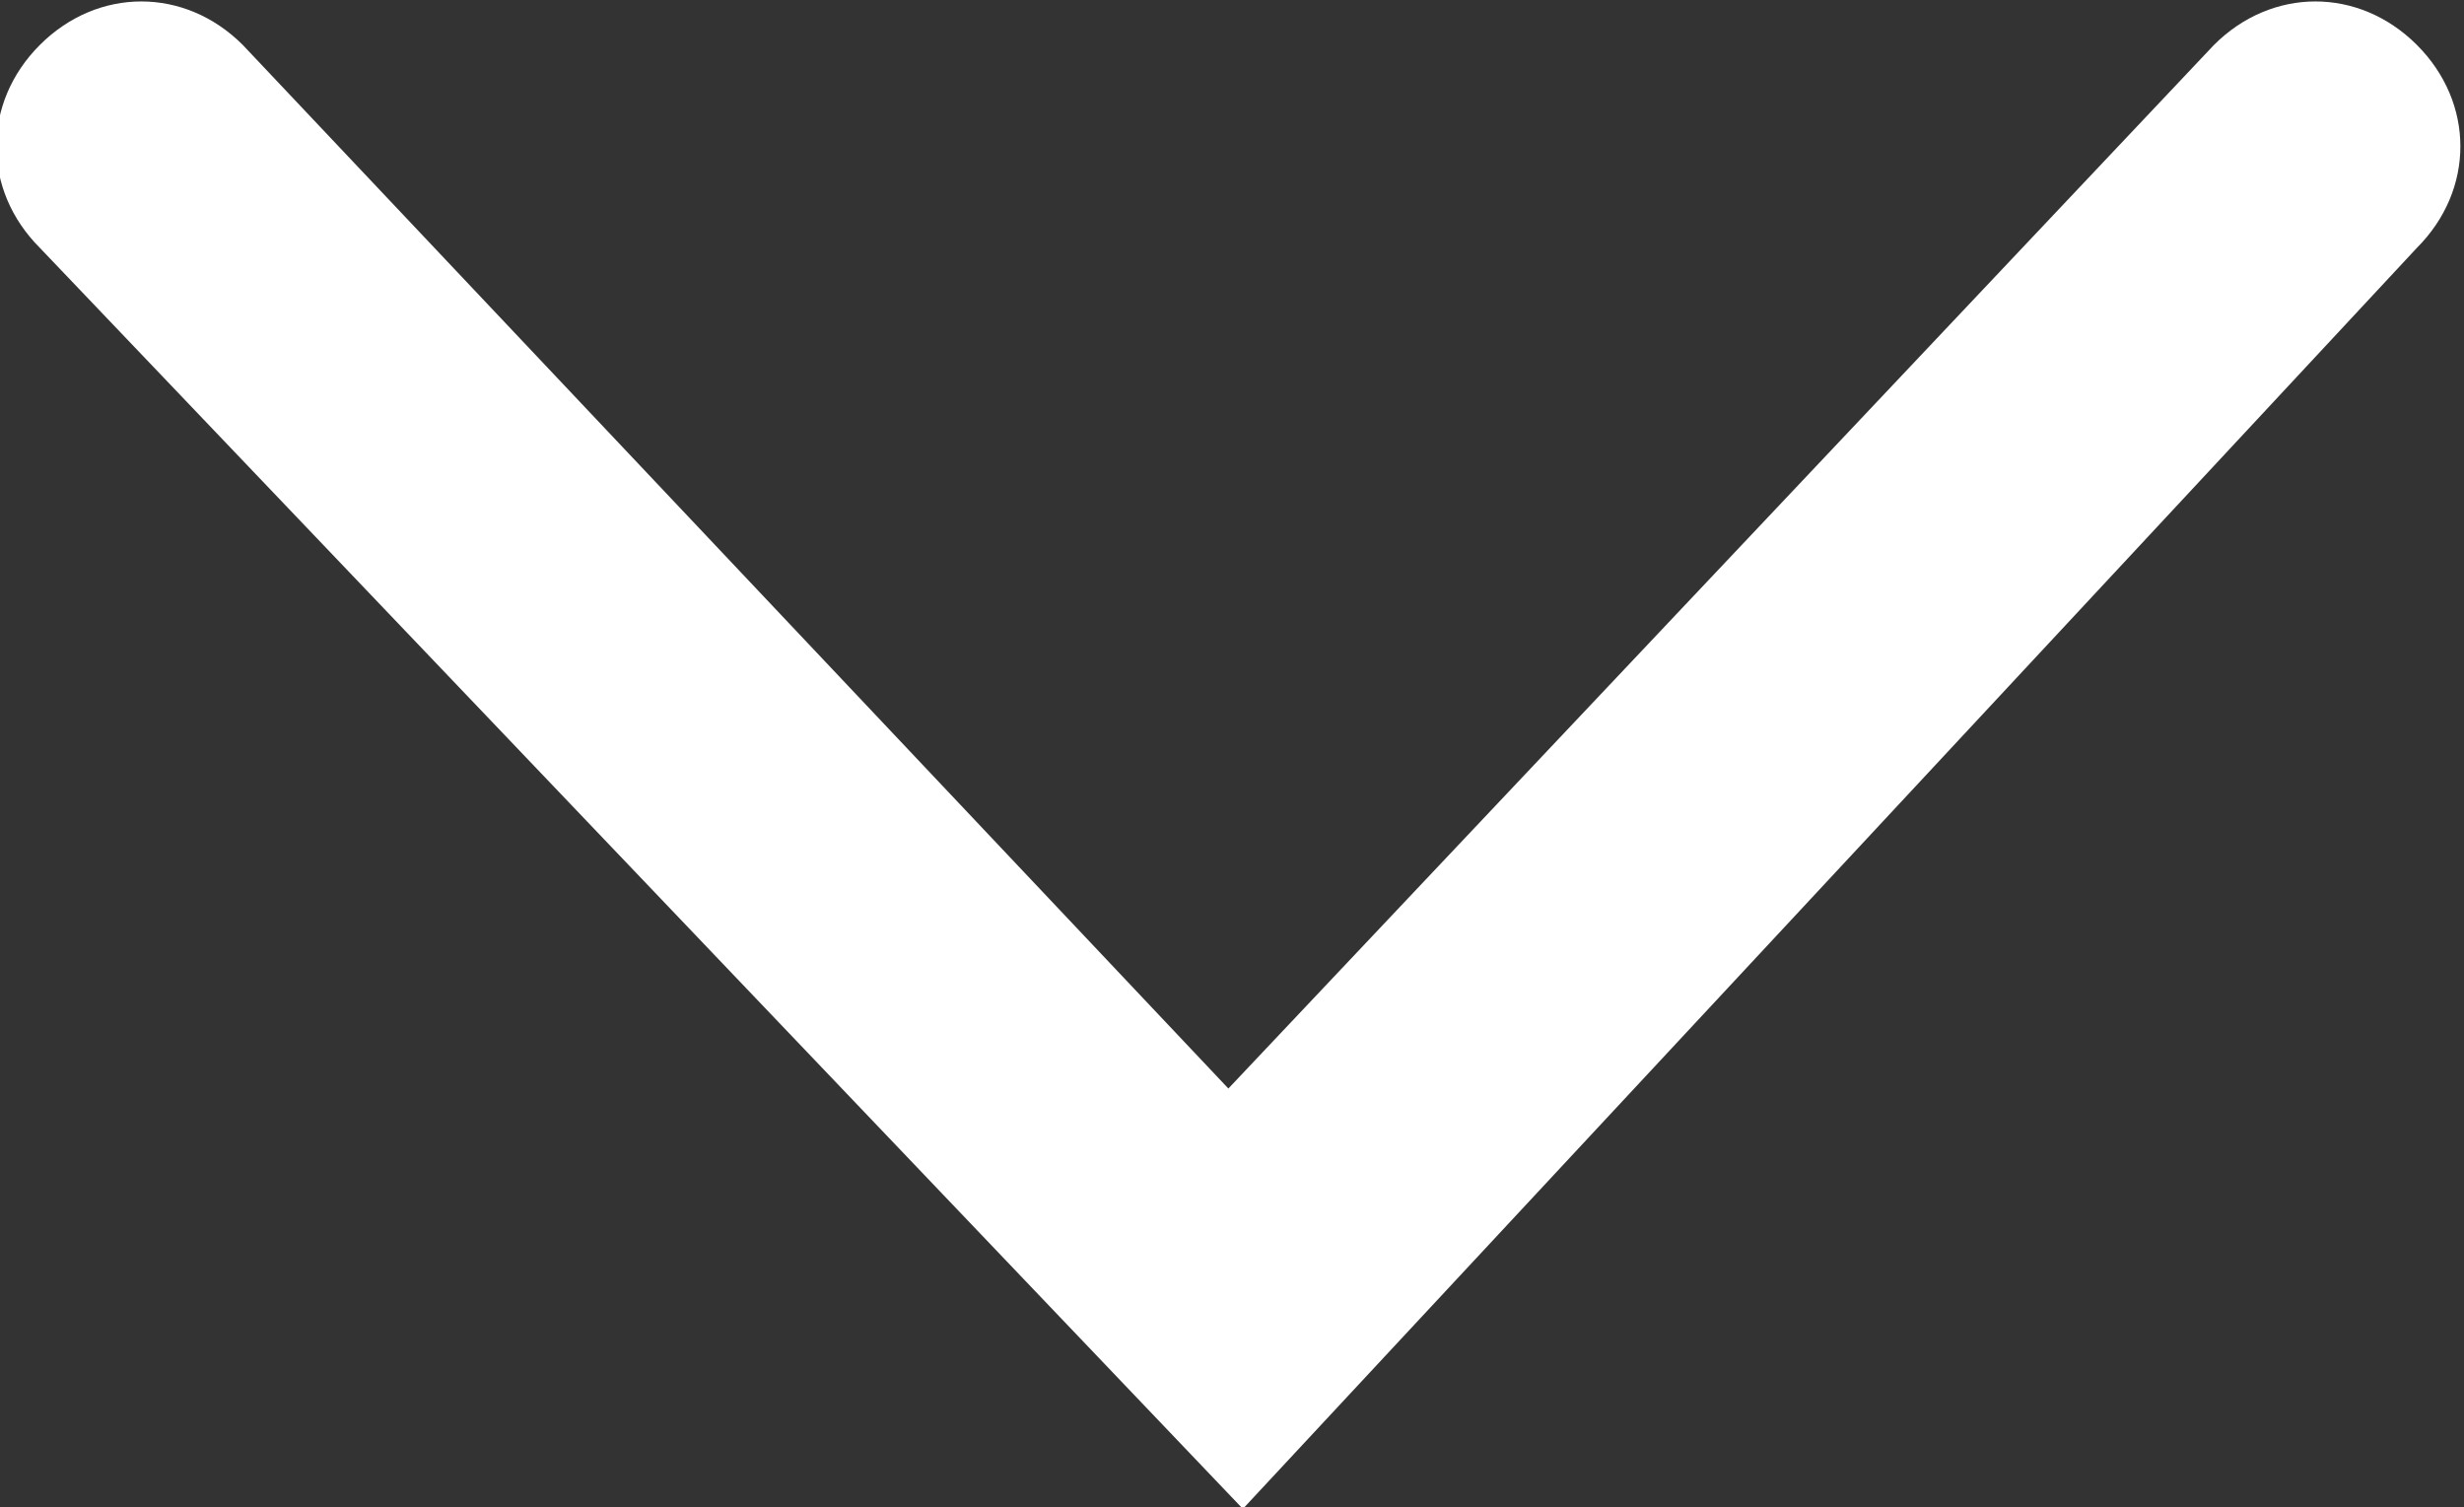 <?xml version="1.0" encoding="utf-8"?>
<!-- Generator: Adobe Illustrator 24.0.2, SVG Export Plug-In . SVG Version: 6.00 Build 0)  -->
<svg version="1.1" id="Layer_1" xmlns="http://www.w3.org/2000/svg" xmlns:xlink="http://www.w3.org/1999/xlink" x="0px" y="0px"
	 viewBox="0 0 17 10.4" style="enable-background:new 0 0 17 10.4;" xml:space="preserve">
<rect x="0" y="0" width="17" height="10.4" fill="#333333" stroke="none"/>
<style type="text/css">
	.st0{fill:#FFFFFF;}
</style>
<g transform="translate(-342.625 -1026.09)">
	<g id="Forma_3_1_">
		<path class="st0" d="M351.2,1036.5l-8.3-8.7c-0.4-0.4-0.4-1,0-1.4s1-0.4,1.4,0l6.8,7.2l6.8-7.2c0.4-0.4,1-0.4,1.4,0s0.4,1,0,1.4
			L351.2,1036.5z"/>
	</g>
</g>
</svg>

